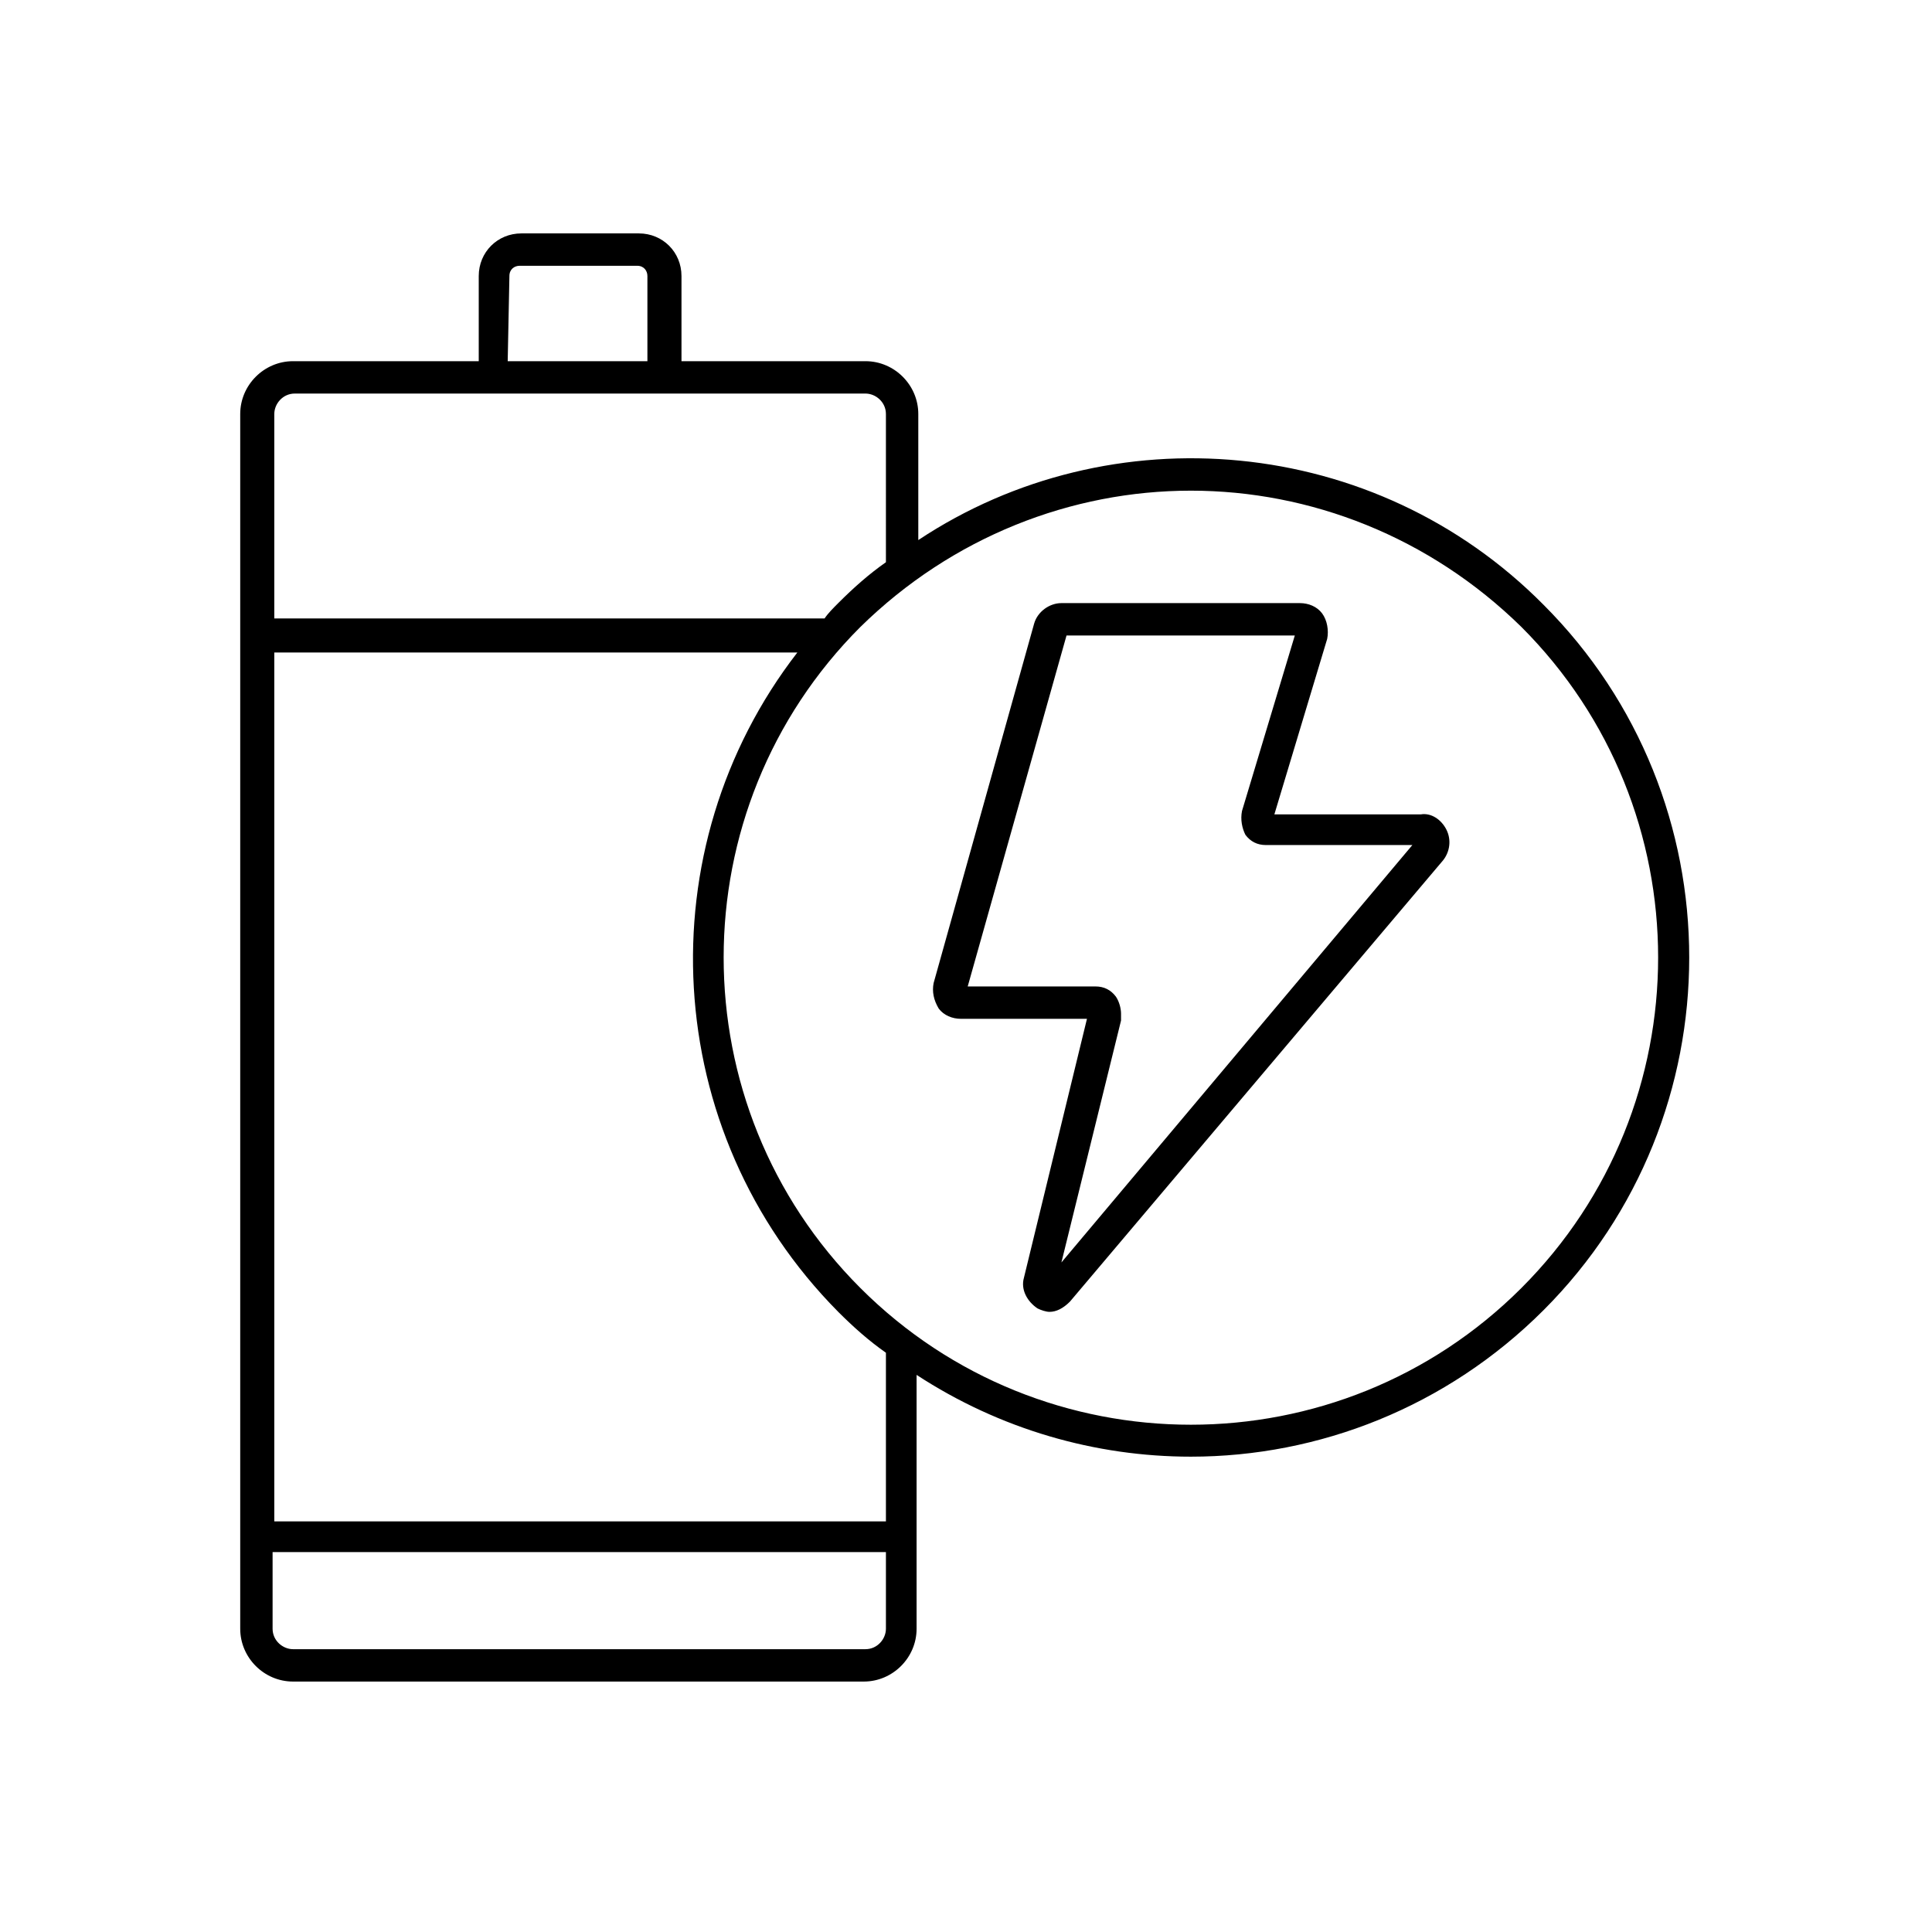 <?xml version="1.0" encoding="utf-8"?>
<!-- Generator: Adobe Illustrator 23.0.2, SVG Export Plug-In . SVG Version: 6.00 Build 0)  -->
<svg version="1.1" id="Livello_1" xmlns="http://www.w3.org/2000/svg" xmlns:xlink="http://www.w3.org/1999/xlink" x="0px" y="0px"
	 viewBox="0 0 113.4 113.4" style="enable-background:new 0 0 113.4 113.4;" xml:space="preserve">
<g>
	<path d="M53.9,31.7v-7.4c0-1.7-1.4-3.1-3.1-3.1H40v-5c0-1.4-1.1-2.5-2.5-2.5h-6.9c-1.4,0-2.5,1.1-2.5,2.5v5H17.2
		c-1.7,0-3.1,1.4-3.1,3.1v71.3c0,1.7,1.4,3.1,3.1,3.1h33.5c1.7,0,3.1-1.4,3.1-3.1V80.7c4.9,3.2,10.5,4.8,16.1,4.8
		c7.5,0,15-2.9,20.7-8.6c11.4-11.4,11.4-30,0-41.4C80.7,25.5,65.2,24.2,53.9,31.7L53.9,31.7z M29.9,16.2c0-0.4,0.3-0.6,0.6-0.6h6.9
		c0.4,0,0.6,0.3,0.6,0.6v5h-8.2L29.9,16.2L29.9,16.2z M16.1,24.3c0-0.6,0.5-1.2,1.2-1.2h33.5c0.6,0,1.2,0.5,1.2,1.2V33
		c-1,0.7-1.9,1.5-2.8,2.4c-0.3,0.3-0.6,0.6-0.8,0.9H16.1L16.1,24.3L16.1,24.3z M52,95.6c0,0.6-0.5,1.2-1.2,1.2H17.2
		c-0.6,0-1.2-0.5-1.2-1.2v-4.5H52L52,95.6z M52,89.3H16.1v-51h30.7c-8.9,11.5-8.1,28.1,2.4,38.7c0.9,0.9,1.8,1.7,2.8,2.4L52,89.3
		L52,89.3z M89.3,75.6c-10.7,10.7-28.1,10.7-38.8,0c-10.7-10.7-10.7-28.1,0-38.8c5.4-5.3,12.4-8,19.4-8c7,0,14,2.7,19.4,8
		C100,47.5,100,64.9,89.3,75.6L89.3,75.6z"/>
	<path d="M83.4,47.8h-8.6l3.1-10.3c0.1-0.5,0-1.1-0.3-1.5c-0.3-0.4-0.8-0.6-1.3-0.6H62.3c-0.7,0-1.4,0.5-1.6,1.2l-5.9,21.1
		c-0.1,0.5,0,1,0.3,1.5c0.3,0.4,0.8,0.6,1.3,0.6h7.4L60.1,75c-0.2,0.7,0.2,1.4,0.8,1.8c0.2,0.1,0.5,0.2,0.7,0.2
		c0.4,0,0.8-0.2,1.2-0.6l21.9-25.9c0.4-0.5,0.5-1.2,0.2-1.8C84.6,48.1,84,47.7,83.4,47.8L83.4,47.8z M62.3,74.1l3.5-14.2
		c0-0.1,0-0.3,0-0.4c0-0.3-0.1-0.7-0.3-1c-0.3-0.4-0.7-0.6-1.2-0.6h-7.5l5.8-20.6h13.4l-3.1,10.3c-0.1,0.5,0,1,0.2,1.4
		c0.3,0.4,0.7,0.6,1.2,0.6h8.6L62.3,74.1L62.3,74.1z"/>
</g>
</svg>
